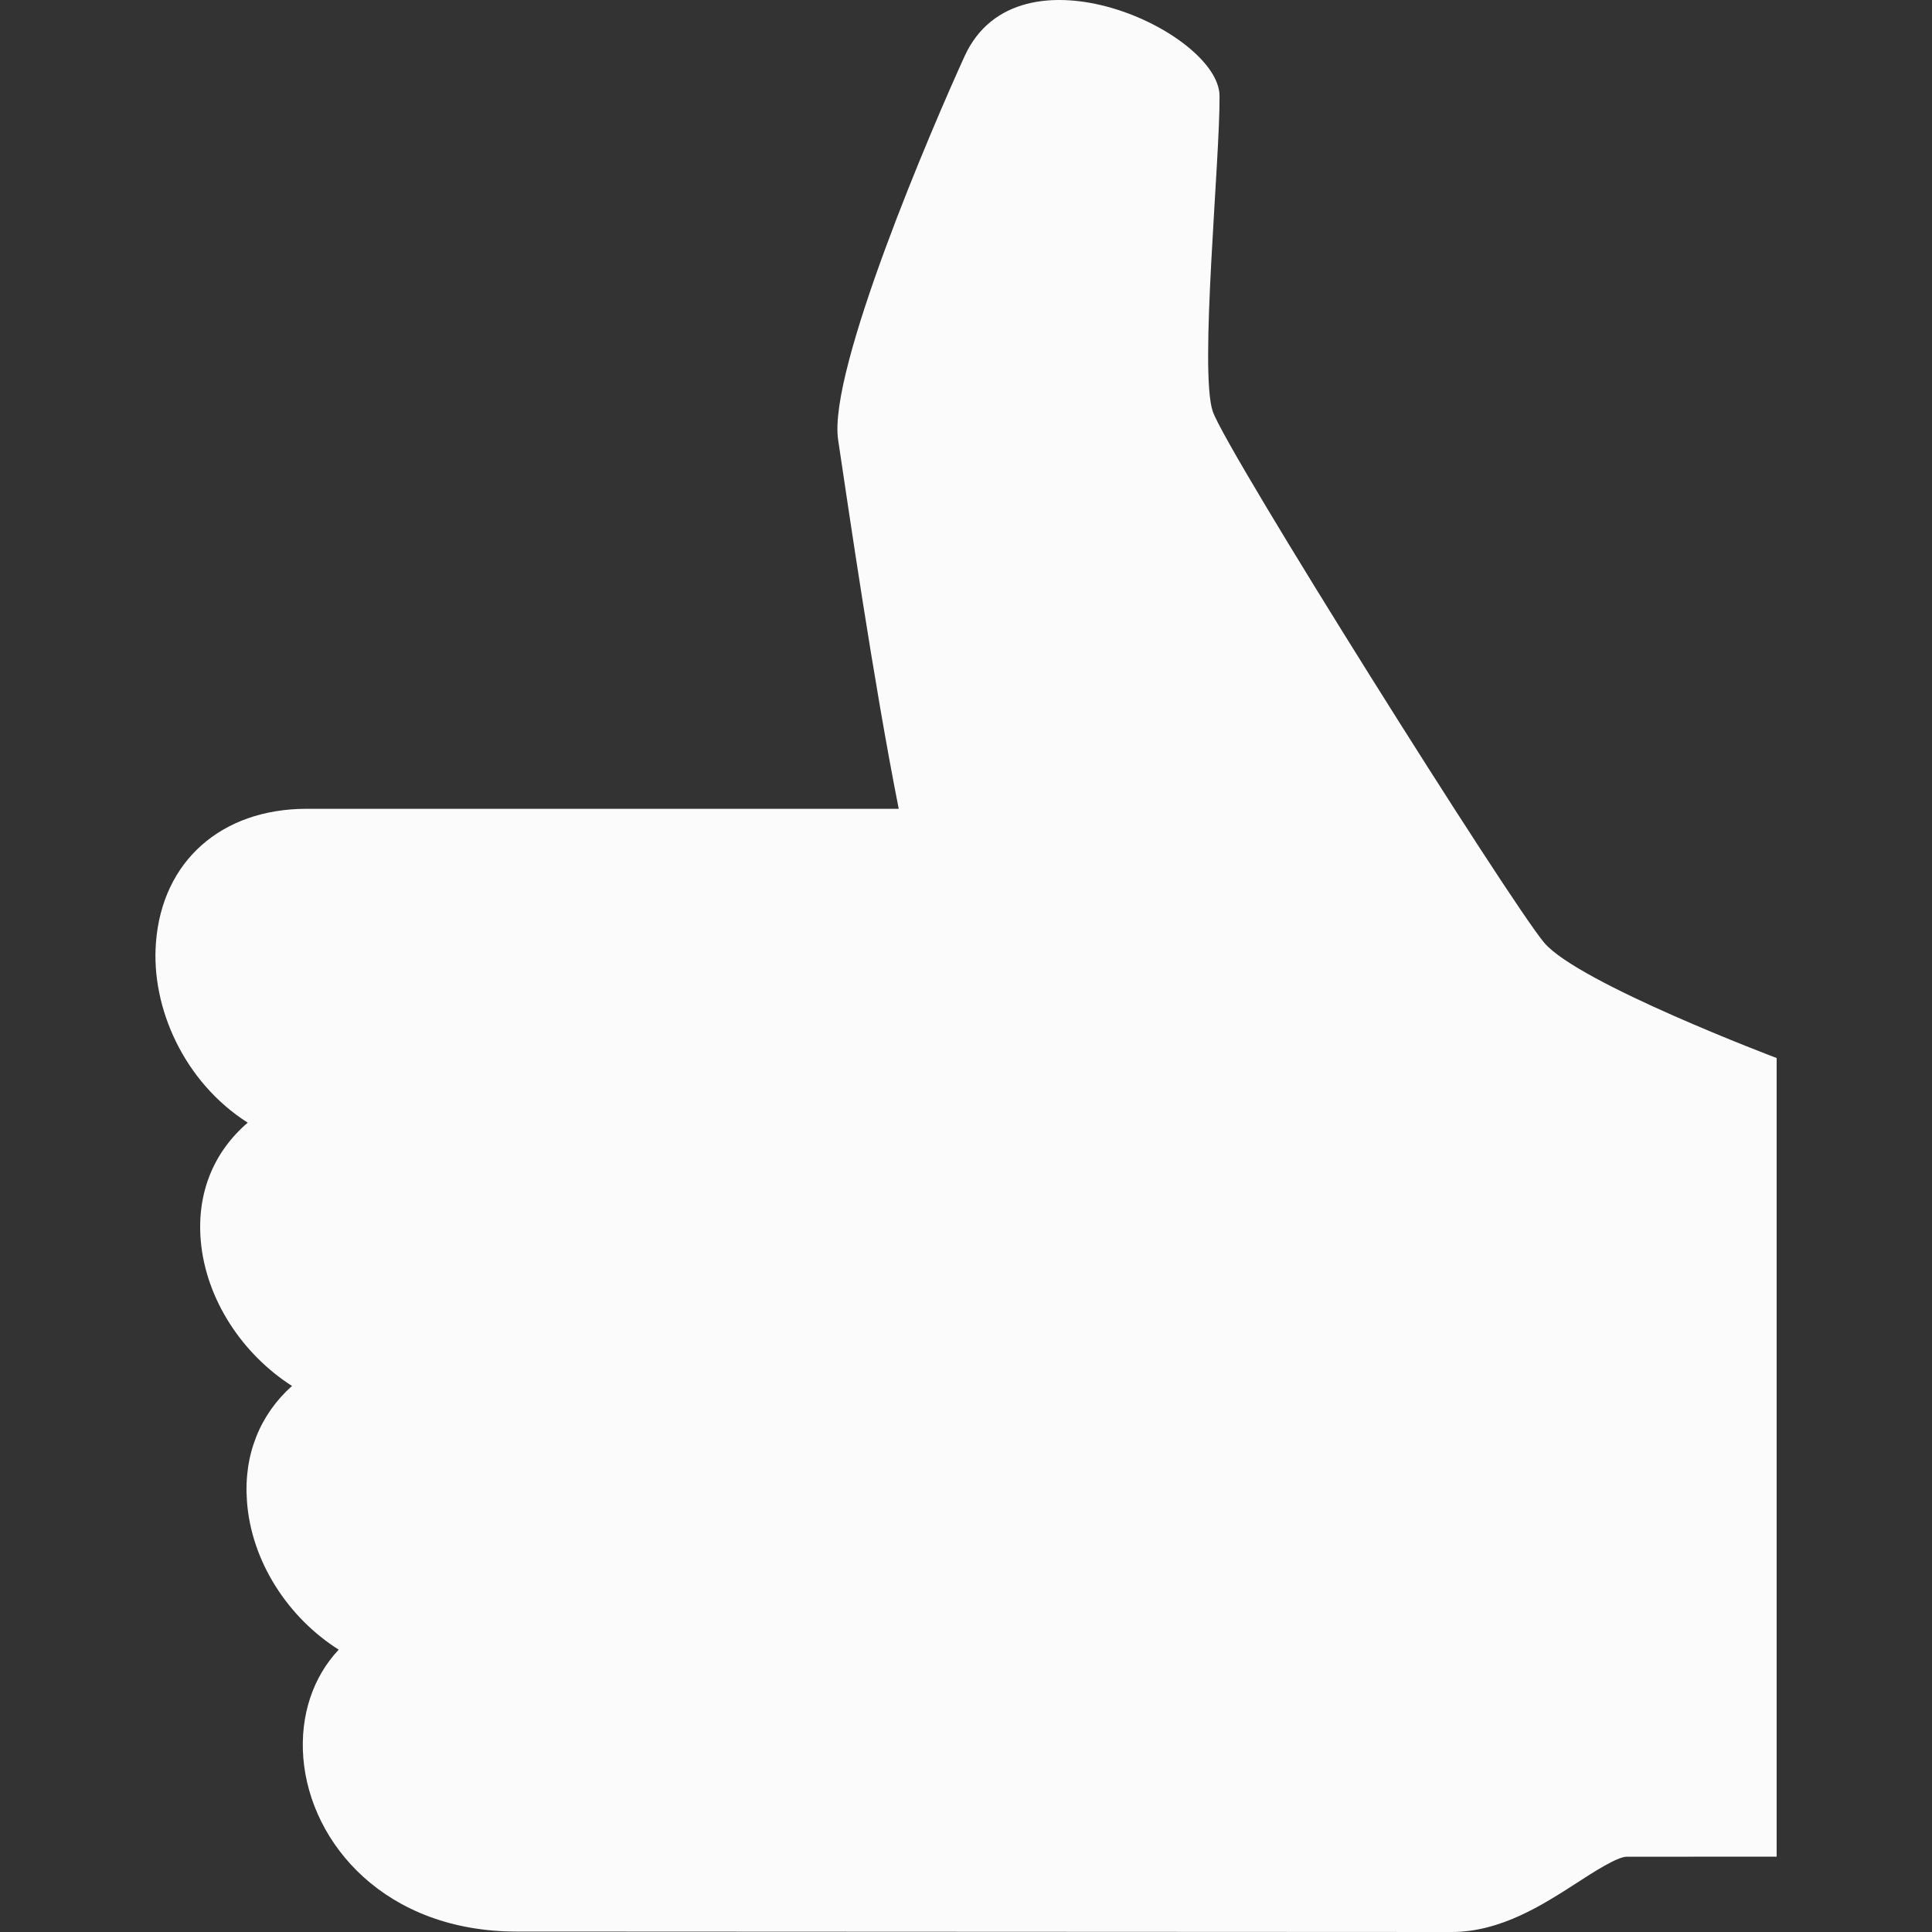 <?xml version="1.0" encoding="UTF-8"?> <svg xmlns="http://www.w3.org/2000/svg" width="22" height="22" viewBox="0 0 22 22" fill="none"><rect x="0" y="0" width="22" height="22" fill="#333333" stroke="none"/><path d="M17.585 10.736C17.194 10.274 13.966 5.142 13.81 4.685C13.654 4.227 13.894 1.815 13.887 1.09C13.88 0.365 11.595 -0.698 10.984 0.64C10.621 1.435 9.425 4.216 9.544 5.009C9.663 5.802 9.945 7.75 10.234 9.21H3.49C2.519 9.211 1.846 9.808 1.776 10.733C1.717 11.473 2.096 12.323 2.821 12.784C2.432 13.118 2.24 13.585 2.286 14.127C2.344 14.798 2.761 15.421 3.325 15.782C2.961 16.107 2.773 16.566 2.812 17.092C2.86 17.781 3.281 18.421 3.857 18.785C3.566 19.094 3.415 19.531 3.454 20.02C3.535 21.001 4.394 21.995 5.883 21.995L16.531 22C17.088 22 17.569 21.69 17.955 21.441C18.138 21.322 18.416 21.143 18.522 21.143L20.231 21.142V12.048C20.231 12.048 17.976 11.197 17.585 10.736Z" fill="#FBFBFB"></path></svg> 